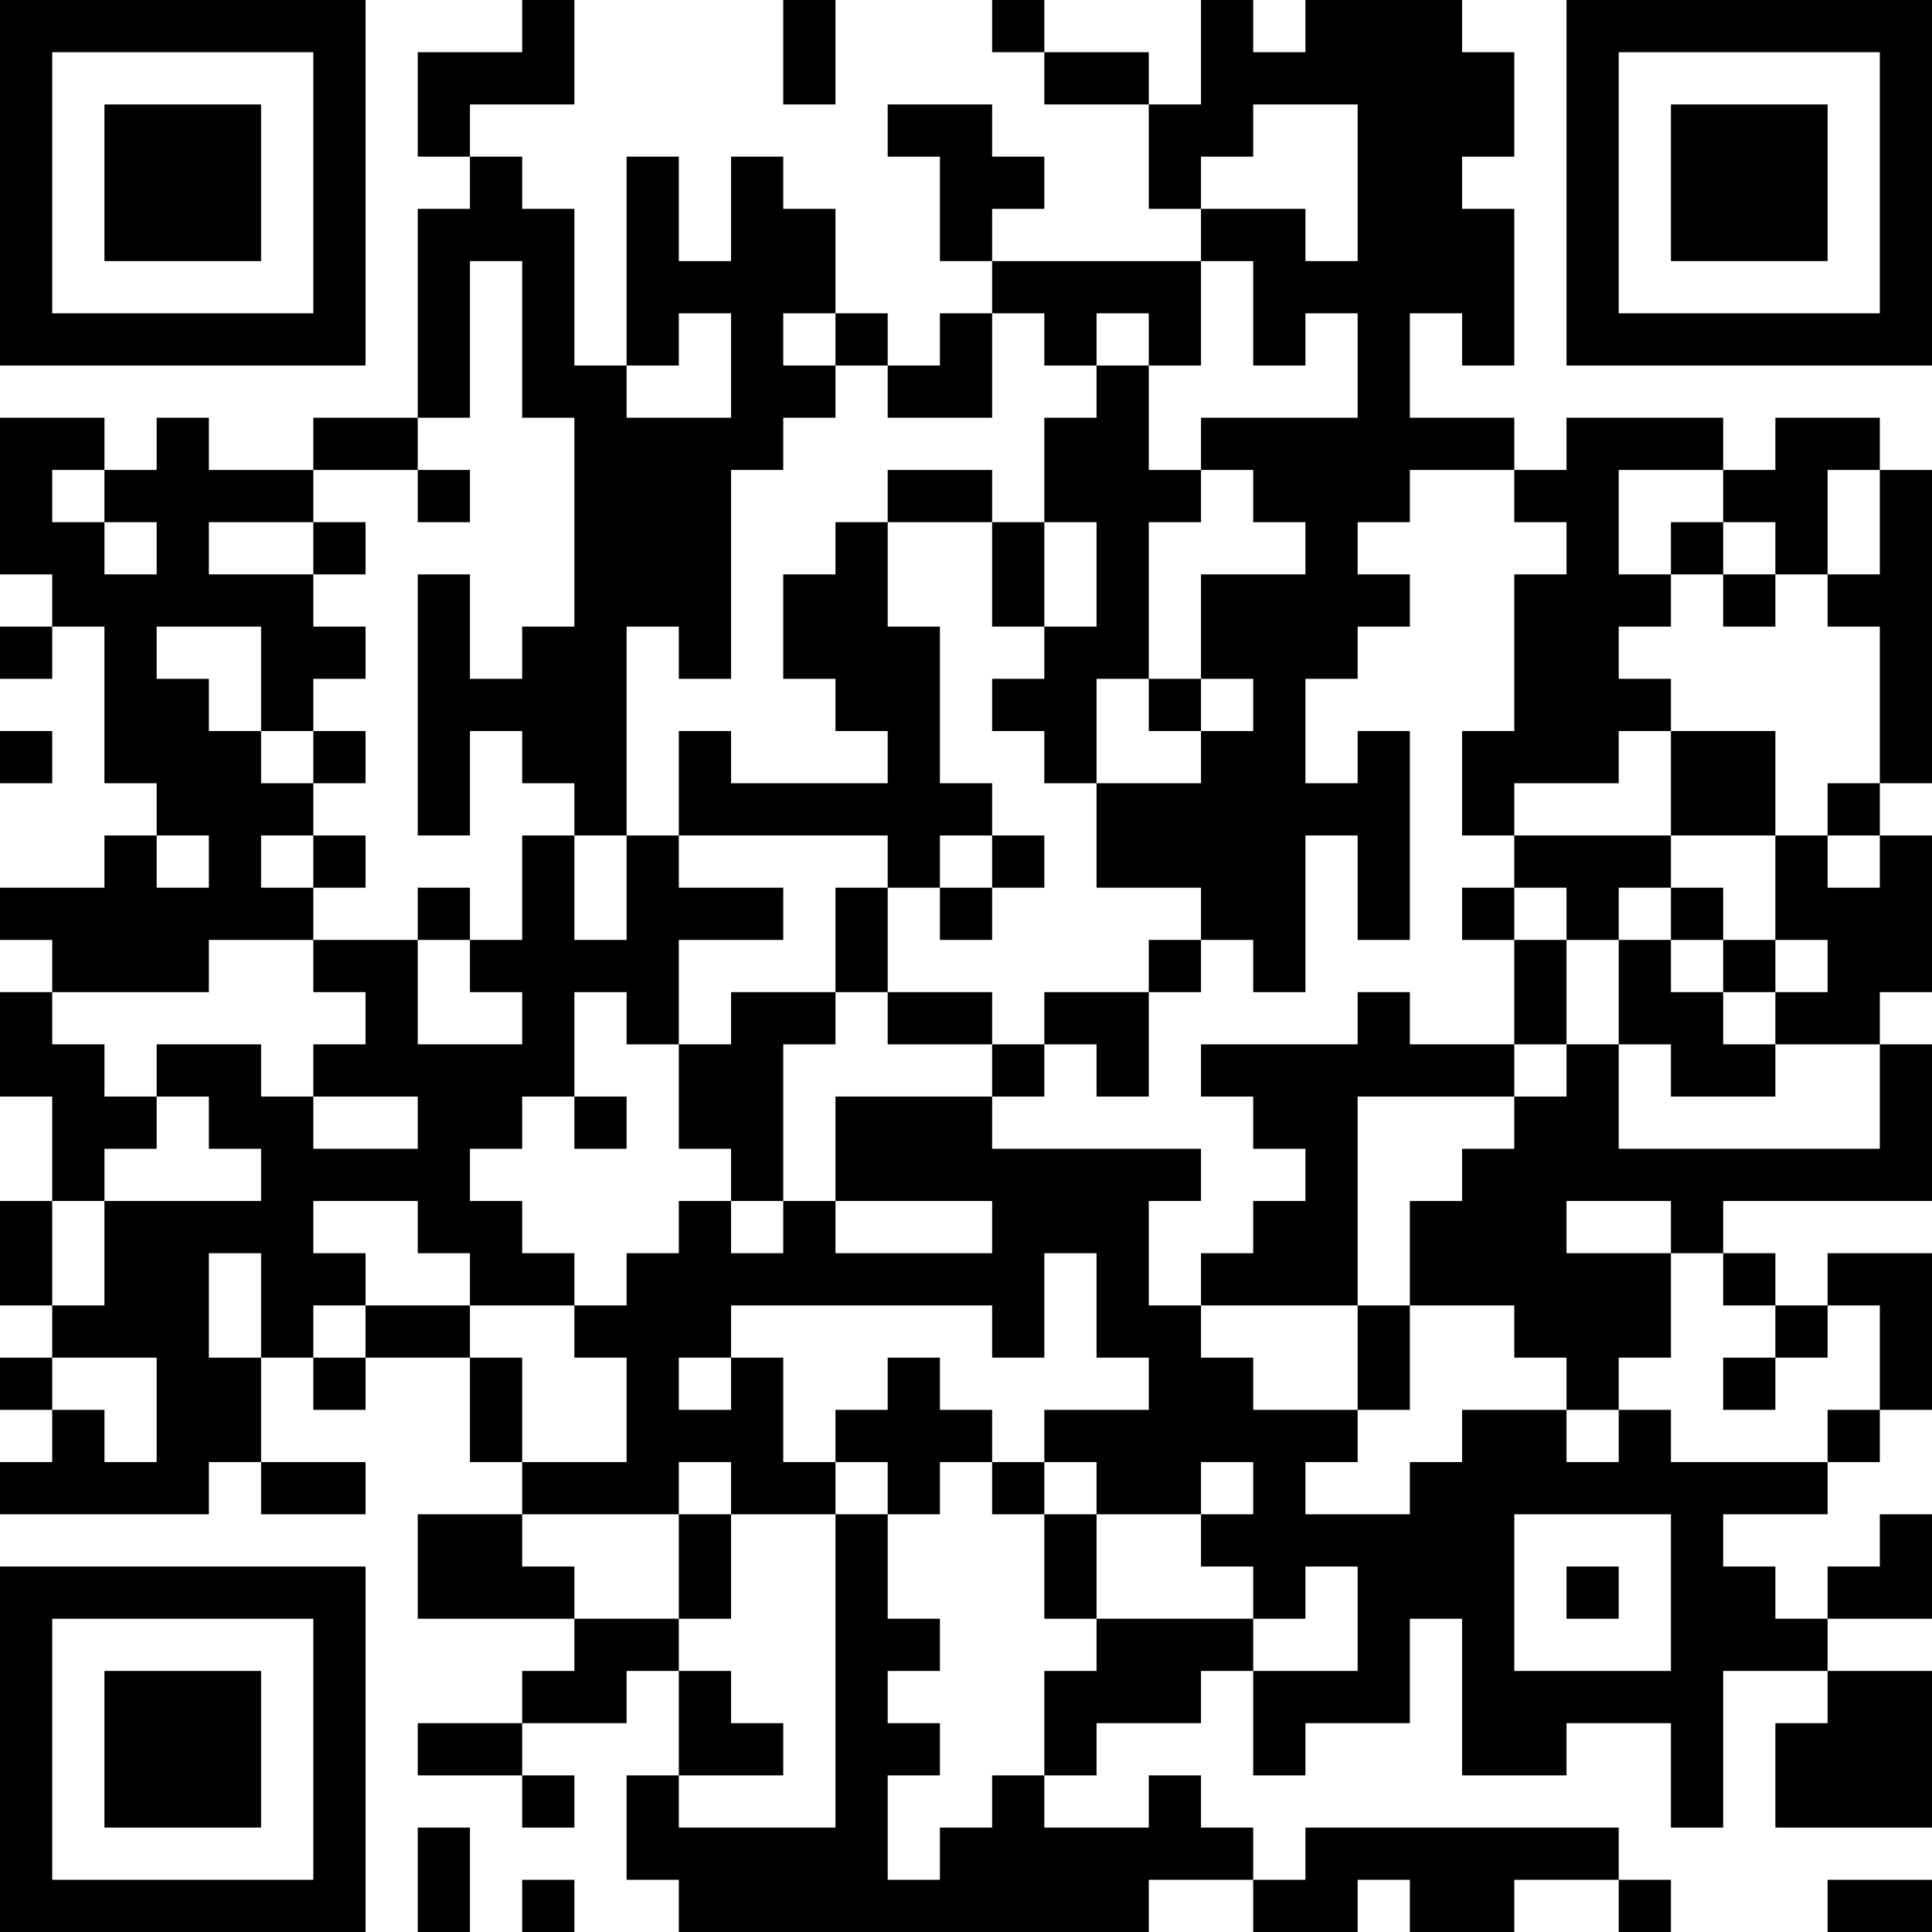 <?xml version="1.0" encoding="UTF-8"?>
<svg xmlns="http://www.w3.org/2000/svg" version="1.1" width="400" height="400" viewBox="0 0 400 400"><rect x="0" y="0" width="400" height="400" fill="#ffffff"/><g transform="scale(10.811)"><g transform="translate(0,0)"><path fill-rule="evenodd" d="M10 0L10 1L8 1L8 3L9 3L9 4L8 4L8 8L6 8L6 9L4 9L4 8L3 8L3 9L2 9L2 8L0 8L0 11L1 11L1 12L0 12L0 13L1 13L1 12L2 12L2 15L3 15L3 16L2 16L2 17L0 17L0 18L1 18L1 19L0 19L0 21L1 21L1 23L0 23L0 25L1 25L1 26L0 26L0 27L1 27L1 28L0 28L0 29L4 29L4 28L5 28L5 29L7 29L7 28L5 28L5 26L6 26L6 27L7 27L7 26L9 26L9 28L10 28L10 29L8 29L8 31L11 31L11 32L10 32L10 33L8 33L8 34L10 34L10 35L11 35L11 34L10 34L10 33L12 33L12 32L13 32L13 34L12 34L12 36L13 36L13 37L22 37L22 36L24 36L24 37L26 37L26 36L27 36L27 37L29 37L29 36L31 36L31 37L32 37L32 36L31 36L31 35L25 35L25 36L24 36L24 35L23 35L23 34L22 34L22 35L20 35L20 34L21 34L21 33L23 33L23 32L24 32L24 34L25 34L25 33L27 33L27 31L28 31L28 34L30 34L30 33L32 33L32 35L33 35L33 32L35 32L35 33L34 33L34 35L37 35L37 32L35 32L35 31L37 31L37 29L36 29L36 30L35 30L35 31L34 31L34 30L33 30L33 29L35 29L35 28L36 28L36 27L37 27L37 24L35 24L35 25L34 25L34 24L33 24L33 23L37 23L37 20L36 20L36 19L37 19L37 16L36 16L36 15L37 15L37 9L36 9L36 8L34 8L34 9L33 9L33 8L30 8L30 9L29 9L29 8L27 8L27 6L28 6L28 7L29 7L29 4L28 4L28 3L29 3L29 1L28 1L28 0L25 0L25 1L24 1L24 0L23 0L23 2L22 2L22 1L20 1L20 0L19 0L19 1L20 1L20 2L22 2L22 4L23 4L23 5L19 5L19 4L20 4L20 3L19 3L19 2L17 2L17 3L18 3L18 5L19 5L19 6L18 6L18 7L17 7L17 6L16 6L16 4L15 4L15 3L14 3L14 5L13 5L13 3L12 3L12 7L11 7L11 4L10 4L10 3L9 3L9 2L11 2L11 0ZM15 0L15 2L16 2L16 0ZM24 2L24 3L23 3L23 4L25 4L25 5L26 5L26 2ZM9 5L9 8L8 8L8 9L6 9L6 10L4 10L4 11L6 11L6 12L7 12L7 13L6 13L6 14L5 14L5 12L3 12L3 13L4 13L4 14L5 14L5 15L6 15L6 16L5 16L5 17L6 17L6 18L4 18L4 19L1 19L1 20L2 20L2 21L3 21L3 22L2 22L2 23L1 23L1 25L2 25L2 23L5 23L5 22L4 22L4 21L3 21L3 20L5 20L5 21L6 21L6 22L8 22L8 21L6 21L6 20L7 20L7 19L6 19L6 18L8 18L8 20L10 20L10 19L9 19L9 18L10 18L10 16L11 16L11 18L12 18L12 16L13 16L13 17L15 17L15 18L13 18L13 20L12 20L12 19L11 19L11 21L10 21L10 22L9 22L9 23L10 23L10 24L11 24L11 25L9 25L9 24L8 24L8 23L6 23L6 24L7 24L7 25L6 25L6 26L7 26L7 25L9 25L9 26L10 26L10 28L12 28L12 26L11 26L11 25L12 25L12 24L13 24L13 23L14 23L14 24L15 24L15 23L16 23L16 24L19 24L19 23L16 23L16 21L19 21L19 22L23 22L23 23L22 23L22 25L23 25L23 26L24 26L24 27L26 27L26 28L25 28L25 29L27 29L27 28L28 28L28 27L30 27L30 28L31 28L31 27L32 27L32 28L35 28L35 27L36 27L36 25L35 25L35 26L34 26L34 25L33 25L33 24L32 24L32 23L30 23L30 24L32 24L32 26L31 26L31 27L30 27L30 26L29 26L29 25L27 25L27 23L28 23L28 22L29 22L29 21L30 21L30 20L31 20L31 22L36 22L36 20L34 20L34 19L35 19L35 18L34 18L34 16L35 16L35 17L36 17L36 16L35 16L35 15L36 15L36 12L35 12L35 11L36 11L36 9L35 9L35 11L34 11L34 10L33 10L33 9L31 9L31 11L32 11L32 12L31 12L31 13L32 13L32 14L31 14L31 15L29 15L29 16L28 16L28 14L29 14L29 11L30 11L30 10L29 10L29 9L27 9L27 10L26 10L26 11L27 11L27 12L26 12L26 13L25 13L25 15L26 15L26 14L27 14L27 18L26 18L26 16L25 16L25 19L24 19L24 18L23 18L23 17L21 17L21 15L23 15L23 14L24 14L24 13L23 13L23 11L25 11L25 10L24 10L24 9L23 9L23 8L26 8L26 6L25 6L25 7L24 7L24 5L23 5L23 7L22 7L22 6L21 6L21 7L20 7L20 6L19 6L19 8L17 8L17 7L16 7L16 6L15 6L15 7L16 7L16 8L15 8L15 9L14 9L14 13L13 13L13 12L12 12L12 16L11 16L11 15L10 15L10 14L9 14L9 16L8 16L8 11L9 11L9 13L10 13L10 12L11 12L11 8L10 8L10 5ZM13 6L13 7L12 7L12 8L14 8L14 6ZM21 7L21 8L20 8L20 10L19 10L19 9L17 9L17 10L16 10L16 11L15 11L15 13L16 13L16 14L17 14L17 15L14 15L14 14L13 14L13 16L17 16L17 17L16 17L16 19L14 19L14 20L13 20L13 22L14 22L14 23L15 23L15 20L16 20L16 19L17 19L17 20L19 20L19 21L20 21L20 20L21 20L21 21L22 21L22 19L23 19L23 18L22 18L22 19L20 19L20 20L19 20L19 19L17 19L17 17L18 17L18 18L19 18L19 17L20 17L20 16L19 16L19 15L18 15L18 12L17 12L17 10L19 10L19 12L20 12L20 13L19 13L19 14L20 14L20 15L21 15L21 13L22 13L22 14L23 14L23 13L22 13L22 10L23 10L23 9L22 9L22 7ZM1 9L1 10L2 10L2 11L3 11L3 10L2 10L2 9ZM8 9L8 10L9 10L9 9ZM6 10L6 11L7 11L7 10ZM20 10L20 12L21 12L21 10ZM32 10L32 11L33 11L33 12L34 12L34 11L33 11L33 10ZM0 14L0 15L1 15L1 14ZM6 14L6 15L7 15L7 14ZM32 14L32 16L29 16L29 17L28 17L28 18L29 18L29 20L27 20L27 19L26 19L26 20L23 20L23 21L24 21L24 22L25 22L25 23L24 23L24 24L23 24L23 25L26 25L26 27L27 27L27 25L26 25L26 21L29 21L29 20L30 20L30 18L31 18L31 20L32 20L32 21L34 21L34 20L33 20L33 19L34 19L34 18L33 18L33 17L32 17L32 16L34 16L34 14ZM3 16L3 17L4 17L4 16ZM6 16L6 17L7 17L7 16ZM18 16L18 17L19 17L19 16ZM8 17L8 18L9 18L9 17ZM29 17L29 18L30 18L30 17ZM31 17L31 18L32 18L32 19L33 19L33 18L32 18L32 17ZM11 21L11 22L12 22L12 21ZM4 24L4 26L5 26L5 24ZM20 24L20 26L19 26L19 25L14 25L14 26L13 26L13 27L14 27L14 26L15 26L15 28L16 28L16 29L14 29L14 28L13 28L13 29L10 29L10 30L11 30L11 31L13 31L13 32L14 32L14 33L15 33L15 34L13 34L13 35L16 35L16 29L17 29L17 31L18 31L18 32L17 32L17 33L18 33L18 34L17 34L17 36L18 36L18 35L19 35L19 34L20 34L20 32L21 32L21 31L24 31L24 32L26 32L26 30L25 30L25 31L24 31L24 30L23 30L23 29L24 29L24 28L23 28L23 29L21 29L21 28L20 28L20 27L22 27L22 26L21 26L21 24ZM1 26L1 27L2 27L2 28L3 28L3 26ZM17 26L17 27L16 27L16 28L17 28L17 29L18 29L18 28L19 28L19 29L20 29L20 31L21 31L21 29L20 29L20 28L19 28L19 27L18 27L18 26ZM33 26L33 27L34 27L34 26ZM13 29L13 31L14 31L14 29ZM29 29L29 32L32 32L32 29ZM30 30L30 31L31 31L31 30ZM8 35L8 37L9 37L9 35ZM10 36L10 37L11 37L11 36ZM35 36L35 37L37 37L37 36ZM0 0L0 7L7 7L7 0ZM1 1L1 6L6 6L6 1ZM2 2L2 5L5 5L5 2ZM30 0L30 7L37 7L37 0ZM31 1L31 6L36 6L36 1ZM32 2L32 5L35 5L35 2ZM0 30L0 37L7 37L7 30ZM1 31L1 36L6 36L6 31ZM2 32L2 35L5 35L5 32Z" fill="#000000"/></g></g></svg>
